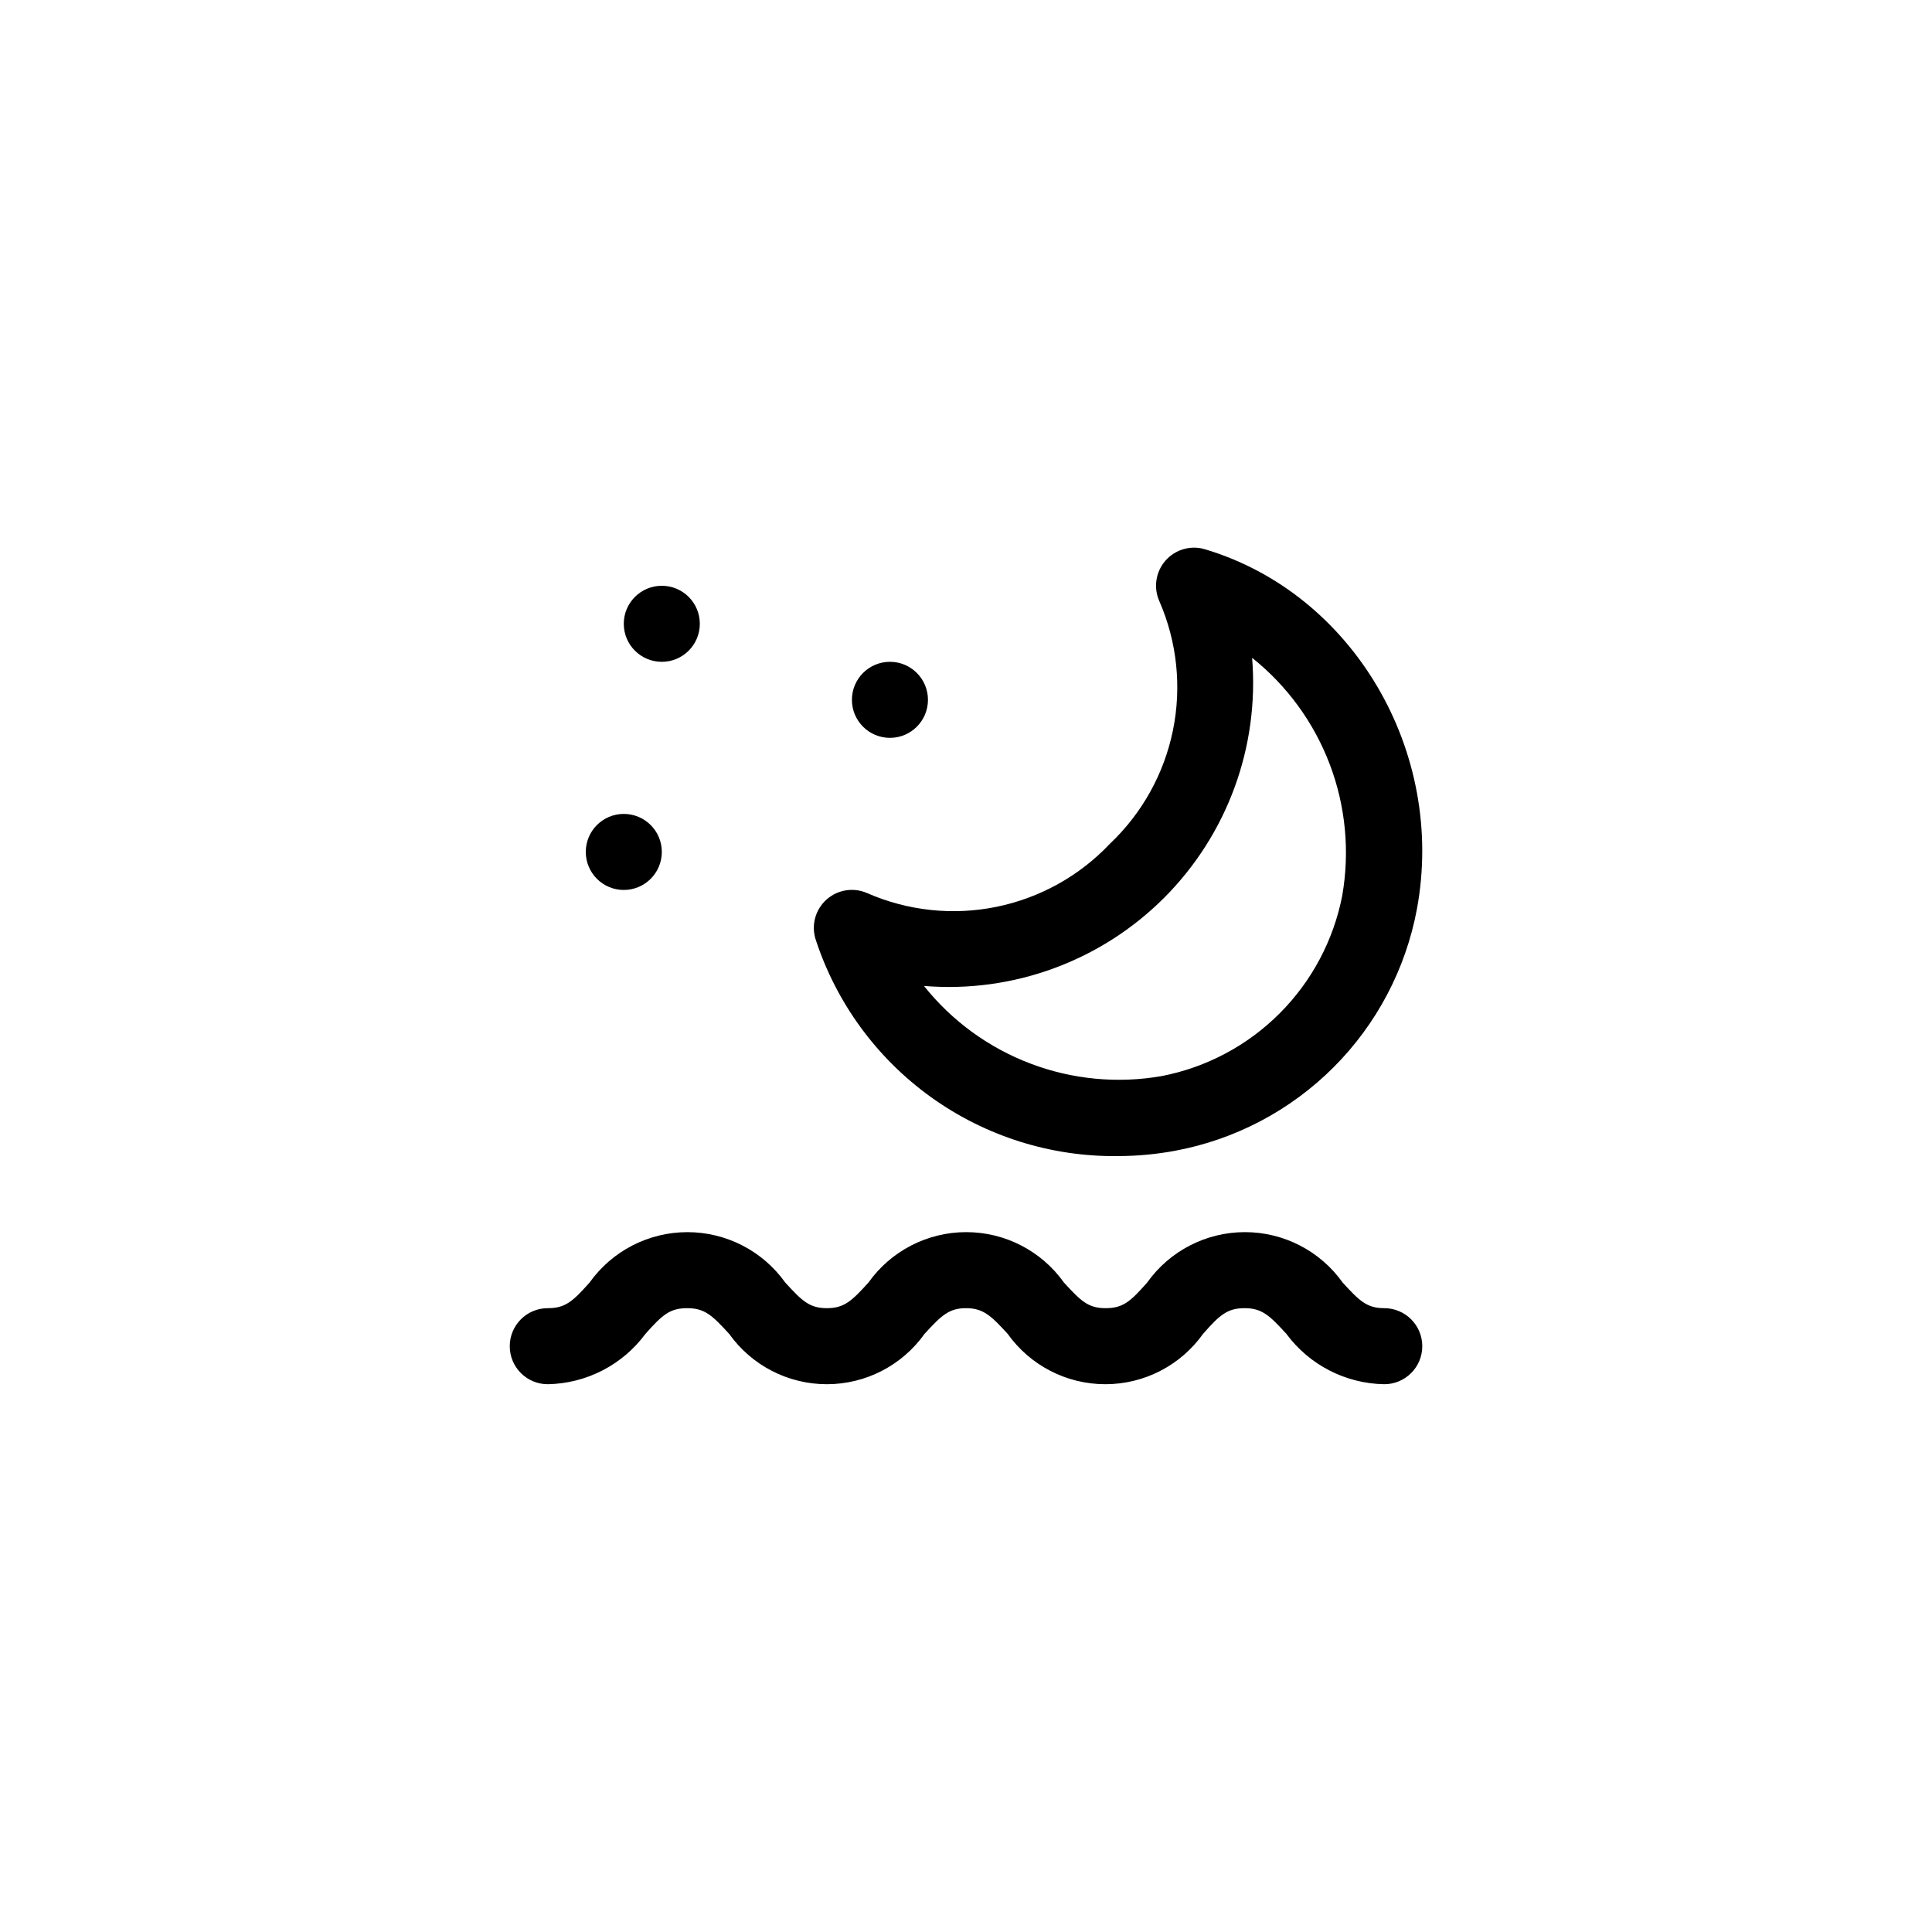 <?xml version="1.0" encoding="UTF-8"?>
<!-- Uploaded to: ICON Repo, www.svgrepo.com, Generator: ICON Repo Mixer Tools -->
<svg fill="#000000" width="800px" height="800px" version="1.1" viewBox="144 144 512 512" xmlns="http://www.w3.org/2000/svg">
 <g>
  <path d="m510.84 490.68c-4.637 0-6.602-1.965-11.035-6.801h0.004c-5.965-8.375-15.613-13.352-25.898-13.352-10.281 0-19.93 4.977-25.895 13.352-4.434 5.039-6.398 6.801-11.035 6.801-4.637 0-6.602-1.965-11.035-6.801h0.004c-5.965-8.375-15.613-13.352-25.895-13.352-10.285 0-19.934 4.977-25.898 13.352-4.383 4.836-6.398 6.801-11.031 6.801-4.637 0-6.602-1.965-11.035-6.801-5.977-8.375-15.633-13.348-25.922-13.348-10.289 0-19.945 4.973-25.918 13.348-4.484 5.039-6.449 6.801-11.082 6.801h-0.004c-5.566 0-10.074 4.512-10.074 10.078 0 5.562 4.508 10.074 10.074 10.074 10.238-0.184 19.809-5.117 25.895-13.352 4.484-5.039 6.449-6.801 11.082-6.801 4.637 0 6.648 1.965 11.082 6.801h0.004c5.965 8.379 15.613 13.352 25.898 13.352 10.281 0 19.93-4.973 25.895-13.352 4.434-4.836 6.449-6.801 10.984-6.801s6.602 1.965 11.035 6.801h-0.004c5.965 8.379 15.613 13.352 25.898 13.352 10.281 0 19.93-4.973 25.895-13.352 4.434-5.039 6.449-6.801 11.035-6.801s6.602 1.965 11.035 6.801h-0.004c6.098 8.246 15.691 13.184 25.945 13.352 5.566 0 10.078-4.512 10.078-10.074 0-5.566-4.512-10.078-10.078-10.078z"/>
  <path d="m463.33 289.56c-3.773-1.129-7.856 0.043-10.457 3-2.598 2.957-3.238 7.16-1.637 10.754 4.695 10.762 5.953 22.711 3.609 34.215s-8.176 22.004-16.707 30.074c-8.062 8.535-18.566 14.371-30.07 16.719-11.508 2.344-23.457 1.078-34.215-3.621-3.598-1.602-7.797-0.965-10.754 1.637-2.957 2.598-4.129 6.684-3 10.453 5.473 16.902 16.211 31.609 30.641 41.973 14.434 10.359 31.801 15.832 49.566 15.613 5.07-0.016 10.129-0.488 15.113-1.41 15.902-2.961 30.535-10.668 41.977-22.109 11.438-11.438 19.145-26.07 22.109-41.977 7.707-41.715-16.98-83.633-56.176-95.32zm36.375 91.797c-2.301 11.824-8.078 22.695-16.598 31.211-8.52 8.52-19.387 14.301-31.215 16.598-11.68 2.047-23.699 0.906-34.789-3.297-11.09-4.199-20.844-11.309-28.238-20.582 23.605 1.945 46.871-6.59 63.621-23.34 16.746-16.746 25.281-40.012 23.336-63.617 9.273 7.394 16.383 17.148 20.586 28.238 4.203 11.09 5.34 23.105 3.297 34.789z"/>
  <path d="m389.92 329.46c0 5.566-4.512 10.078-10.074 10.078-5.566 0-10.078-4.512-10.078-10.078s4.512-10.074 10.078-10.074c5.562 0 10.074 4.508 10.074 10.074"/>
  <path d="m329.46 309.31c0 5.566-4.512 10.078-10.074 10.078-5.566 0-10.078-4.512-10.078-10.078s4.512-10.074 10.078-10.074c5.562 0 10.074 4.508 10.074 10.074"/>
  <path d="m319.39 369.77c0 5.566-4.512 10.078-10.078 10.078s-10.074-4.512-10.074-10.078c0-5.566 4.508-10.074 10.074-10.074s10.078 4.508 10.078 10.074"/>
 </g>
</svg>